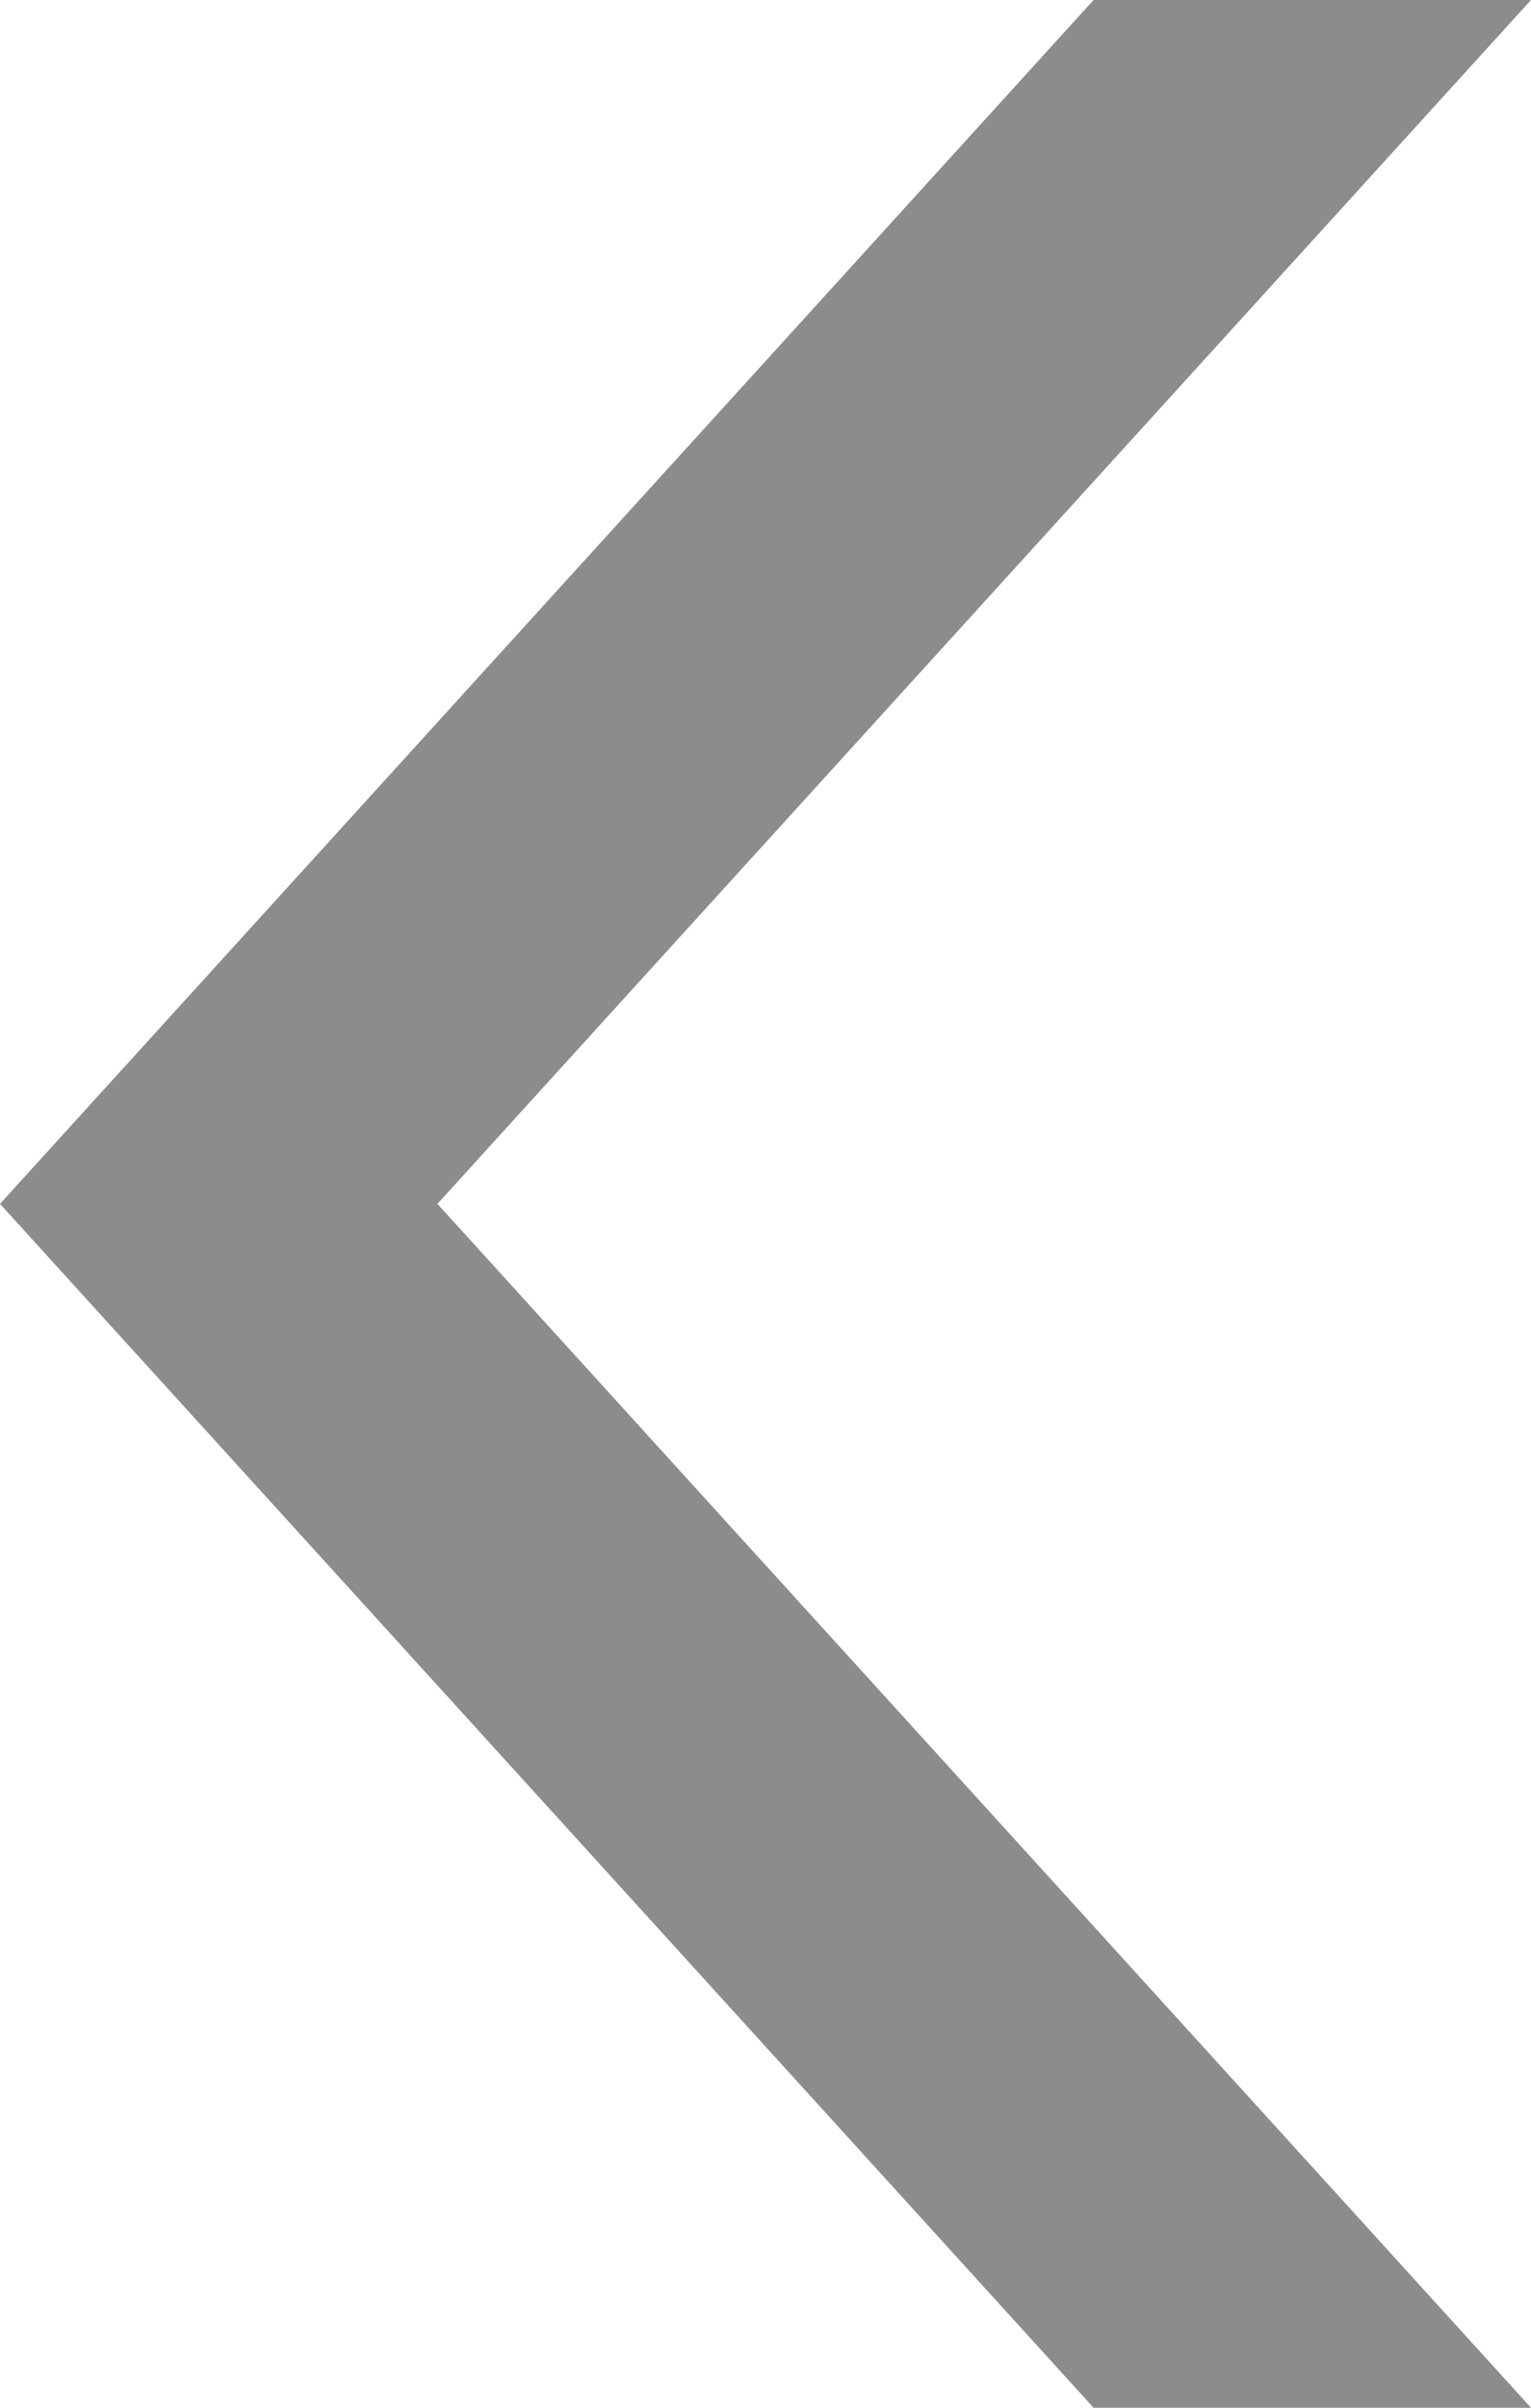 <svg xmlns="http://www.w3.org/2000/svg" viewBox="0 0 14 22">
  <title>left</title>
  <g id="Layer_2" data-name="Layer 2">
    <g id="Layer_1-2" data-name="Layer 1">
      <polygon points="10 0 14 0 4 11 14 22 10 22 0 11 10 0" style="fill: #8c8c8c"/>
    </g>
  </g>
</svg>
